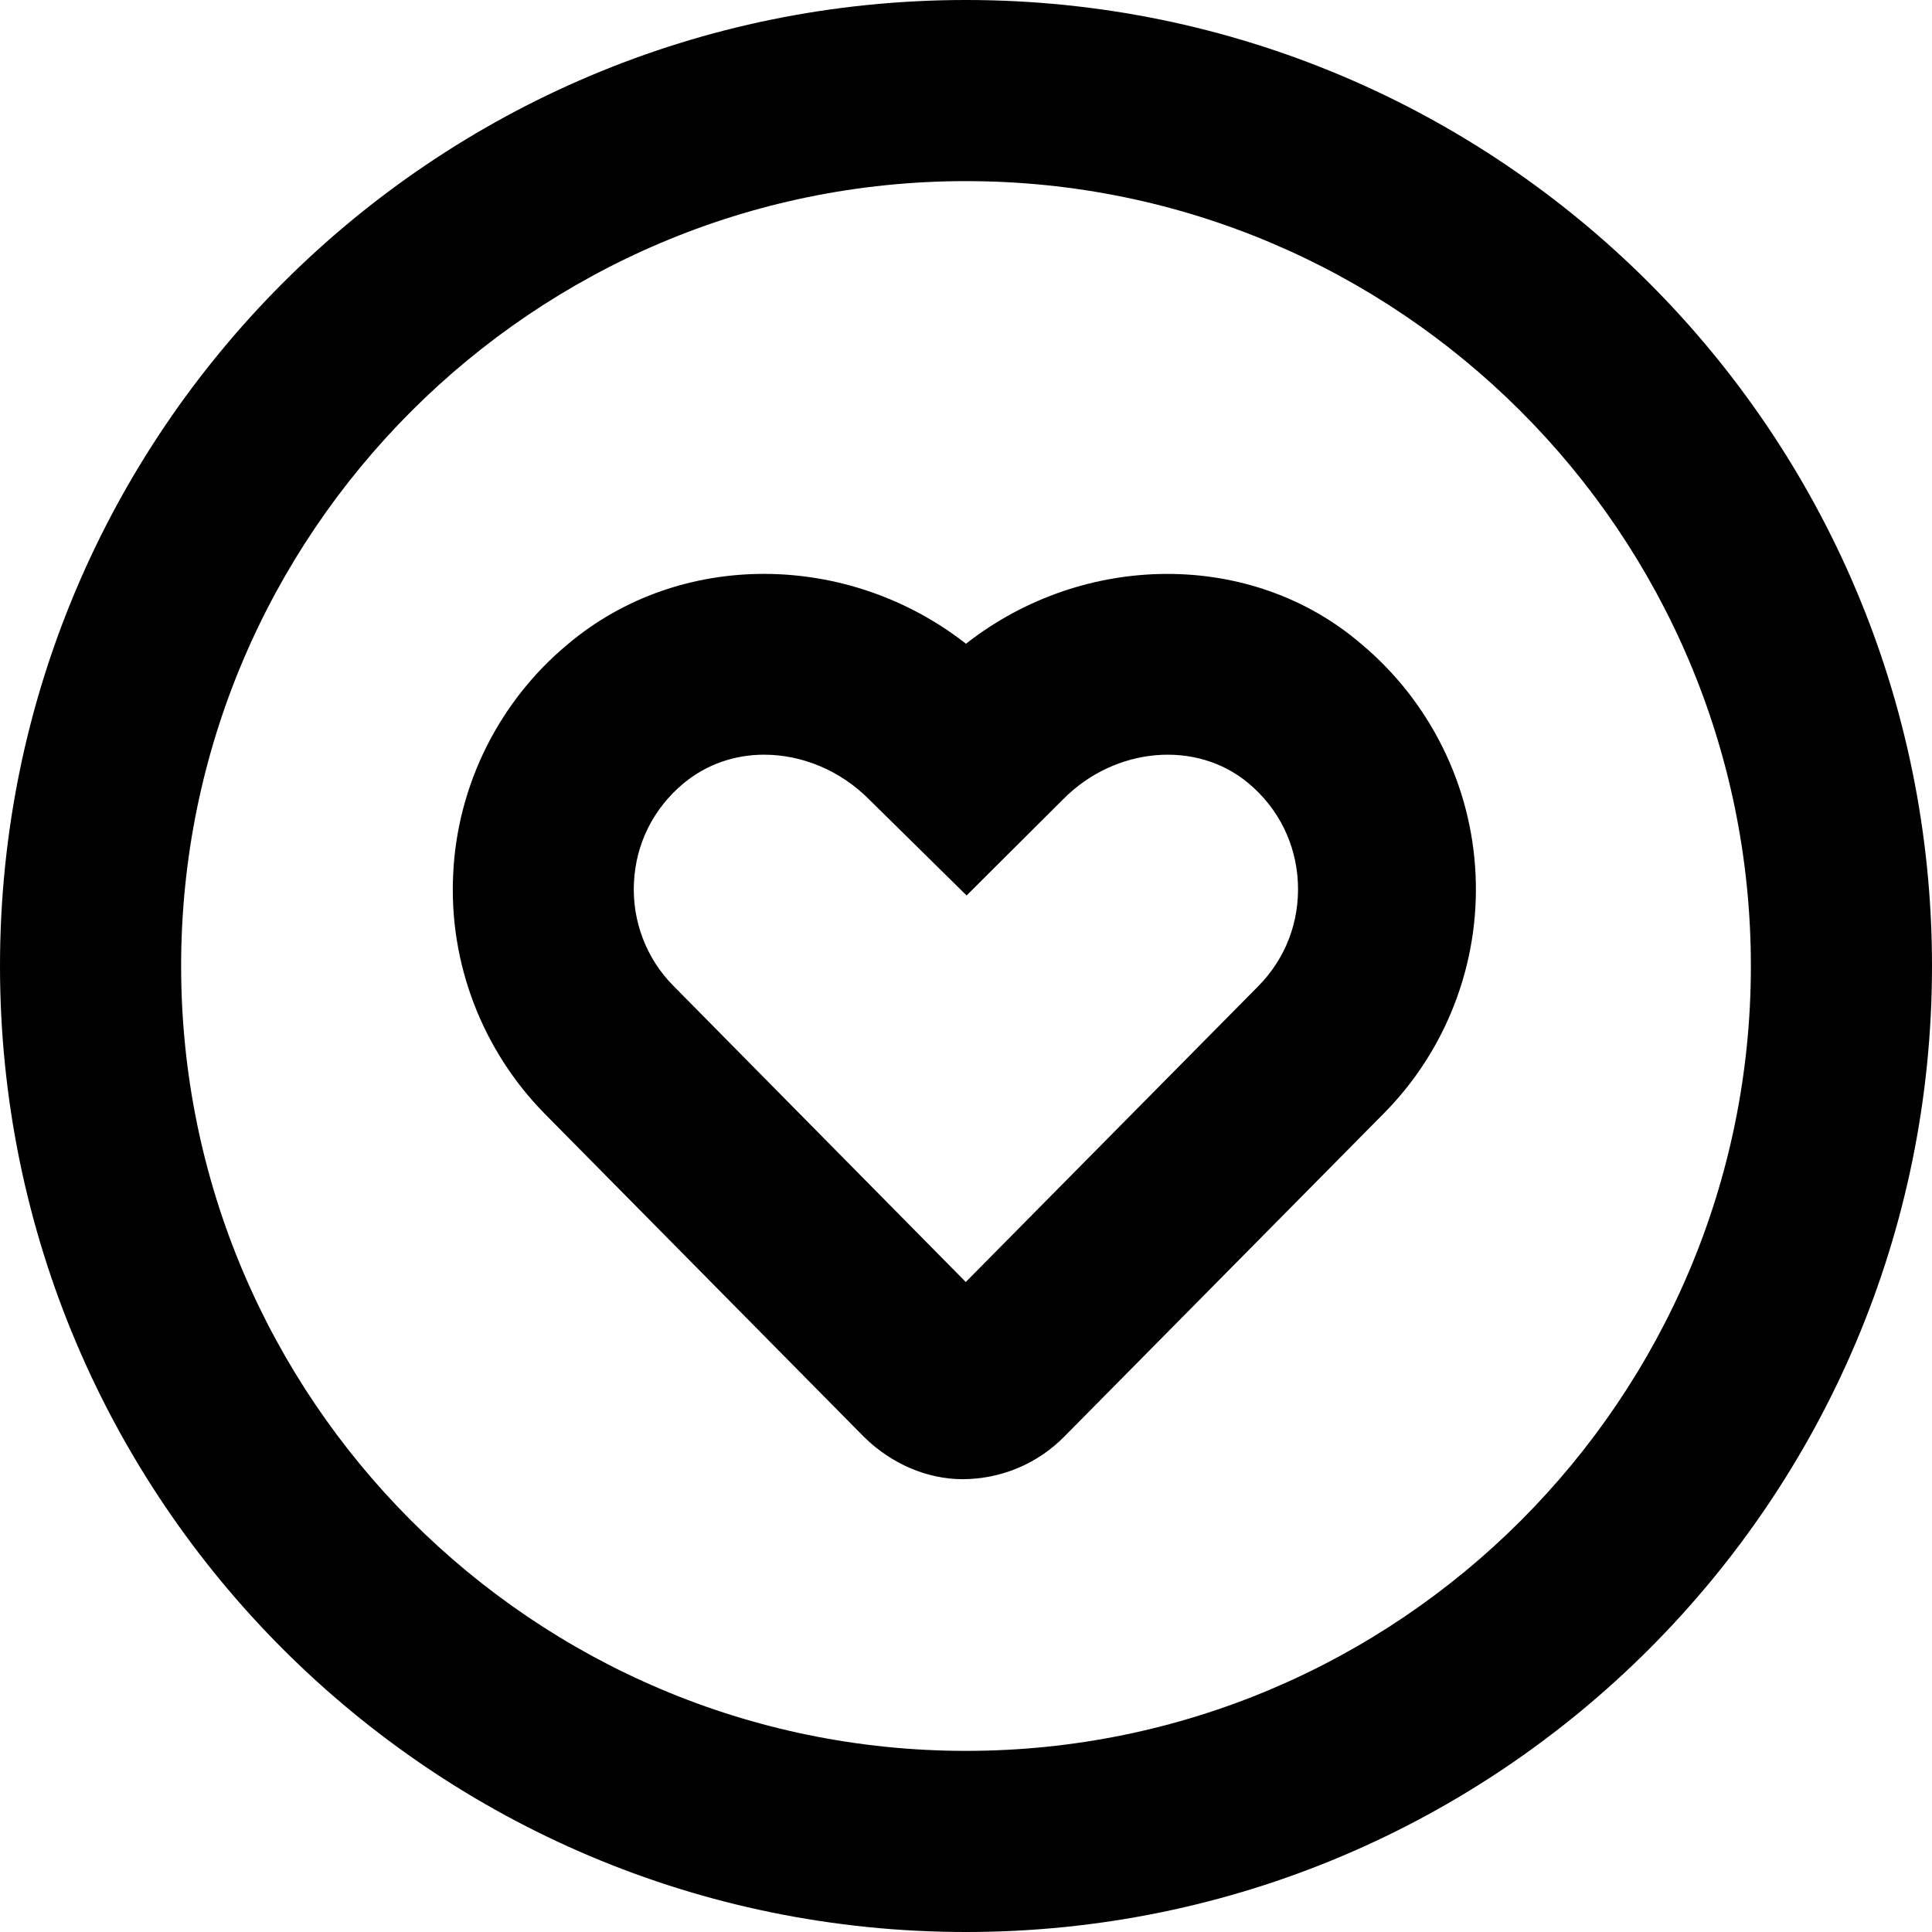 <svg xmlns="http://www.w3.org/2000/svg" viewBox="0 0 512 512"><!--! Font Awesome Pro 6.0.0-beta3 by @fontawesome - https://fontawesome.com License - https://fontawesome.com/license (Commercial License) Copyright 2021 Fonticons, Inc. --><path d="M256 0C114.6 0 0 114.6 0 256s114.6 256 256 256s256-114.6 256-256S397.4 0 256 0zM256 464c-114.7 0-208-93.31-208-208S141.3 48 256 48s208 93.31 208 208S370.7 464 256 464zM256 170.6C224.8 146.2 180.3 145.6 150.5 170.7C132.3 185.8 121.2 208 120.1 231.6C118.9 255.2 127.8 278.3 144.3 295.1l84.72 85.75C236.3 388 245.8 392 255.1 392c10.16-.031 19.78-4.031 26.94-11.28l84.69-85.66c16.53-16.66 25.41-39.72 24.31-63.28c-1.062-23.59-12.06-45.84-30.19-61.03C331.8 145.7 287.2 146.1 256 170.6zM333.5 261.3l-77.56 78.44L178.5 261.3C171.3 254.1 167.5 244.1 168 233.9c.5-10.34 5.156-19.66 13.19-26.34C187.3 202.5 194.8 200 202.5 200c9.906 0 20.16 4.062 28 12.03l25.66 25.28l25.59-25.5C295.5 197.9 317.1 196 330.9 207.6c7.938 6.656 12.59 16.03 13.06 26.41C344.4 244.3 340.7 254 333.5 261.3z"/></svg>